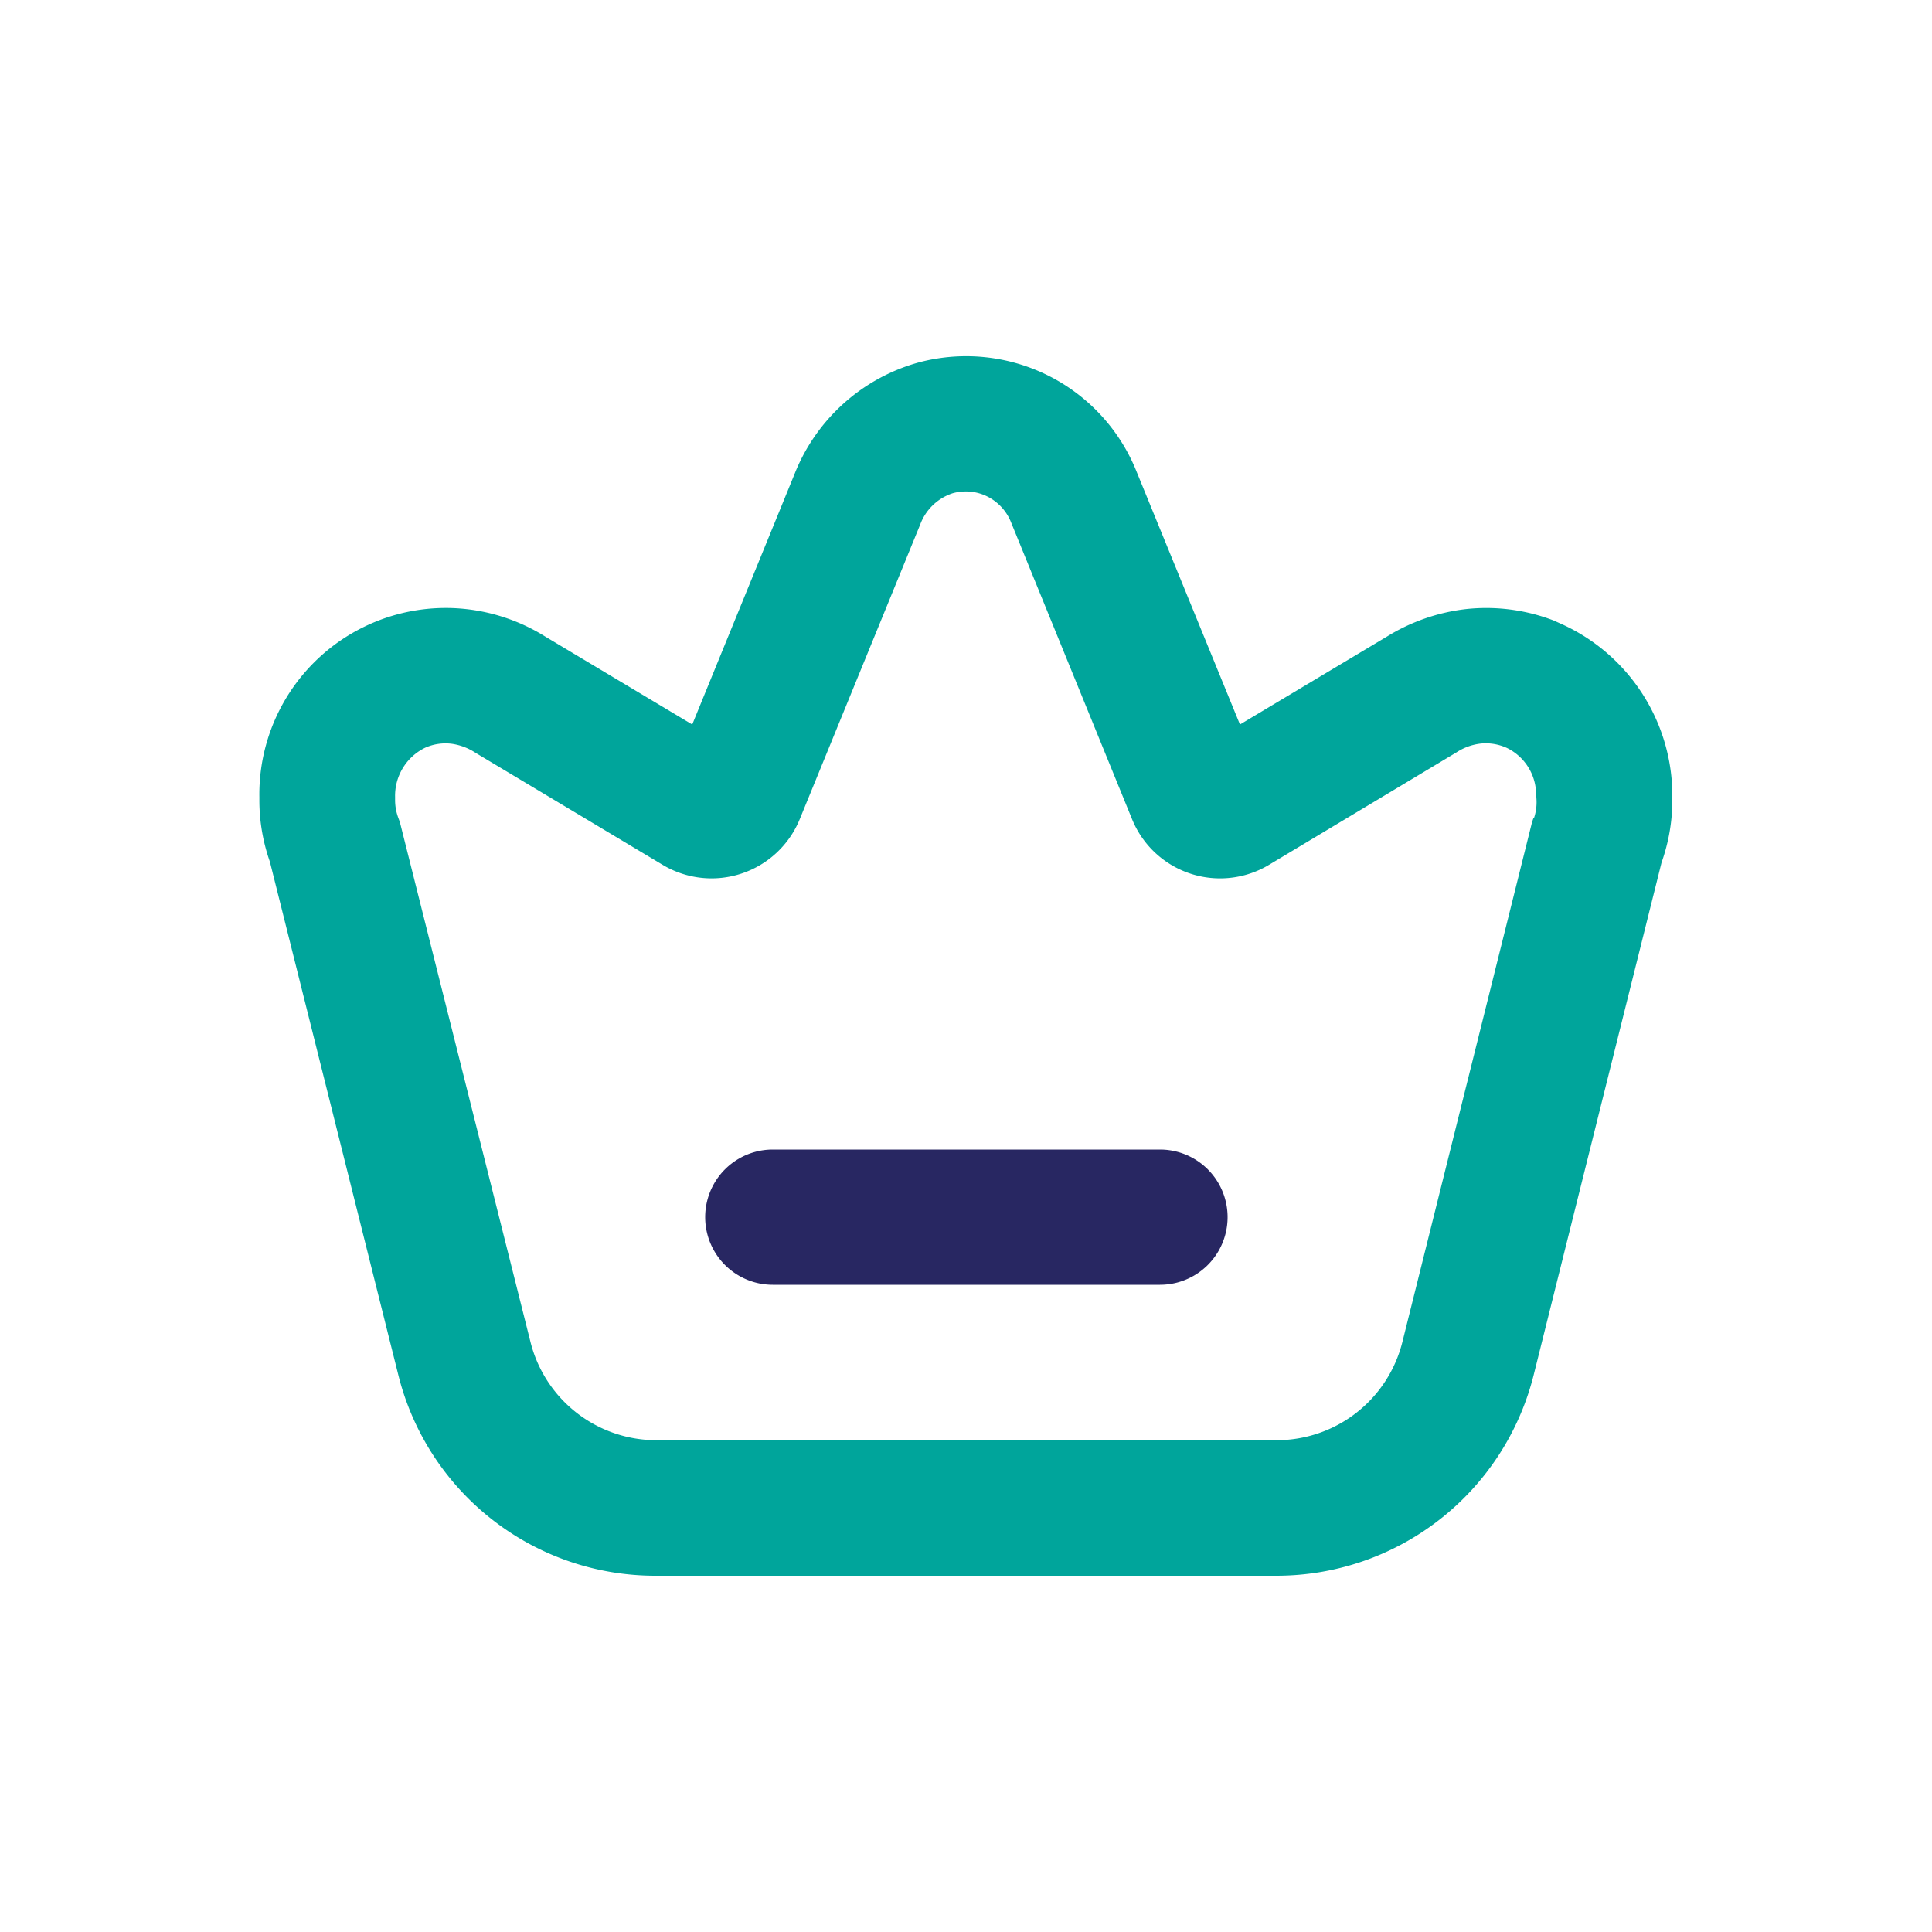 <svg xmlns="http://www.w3.org/2000/svg" id="Camada_1" data-name="Camada 1" viewBox="0 0 200 200"><defs><style>.cls-1{fill:#00a59b;}.cls-2{fill:#282762;}</style></defs><path class="cls-1" d="M161.76,64.65l-.93-.42a19.47,19.47,0,0,0-9.06-1.18,19.91,19.91,0,0,0-8.2,2.85L128.36,75l-10.7-26.17A19,19,0,0,0,94.85,37.59,19.37,19.37,0,0,0,82.28,49L71.66,75,56.45,65.9a19.52,19.52,0,0,0-8.2-2.85,19.3,19.3,0,0,0-21.4,19.48v.3a19.14,19.14,0,0,0,1.09,6.38l13.29,53.11a27.41,27.41,0,0,0,26.66,20.8h64.22a27.46,27.46,0,0,0,26.66-20.8L172,89.3a19.34,19.34,0,0,0,1.12-6.45v-.3A19.51,19.51,0,0,0,161.76,64.65Zm-3,20a6.15,6.15,0,0,0-.25.81L145.18,138.9a13.42,13.42,0,0,1-13.05,10.19H67.91a13.44,13.44,0,0,1-13-10.19L41.49,85.48a6.16,6.16,0,0,0-.24-.77,5.27,5.27,0,0,1-.35-1.9v-.3A5.53,5.53,0,0,1,44,77.41,5.17,5.17,0,0,1,46.79,77a6,6,0,0,1,2.45.94L68.6,89.53A9.86,9.86,0,0,0,82.79,84.8L95.25,54.32a5.38,5.38,0,0,1,3.34-3.25,5,5,0,0,1,3.09.1,5.1,5.1,0,0,1,3,2.94L117.19,84.8a9.84,9.84,0,0,0,14.19,4.72L150.75,77.9a5.8,5.8,0,0,1,2.49-.92,5.24,5.24,0,0,1,2.76.45,5.38,5.38,0,0,1,3,4.4h0l.06,1A5.17,5.17,0,0,1,158.8,84.68Z"></path><path class="cls-2" d="M120.07,119H80a7,7,0,1,0,0,14h40.08a7,7,0,1,0,0-14Z"></path></svg>